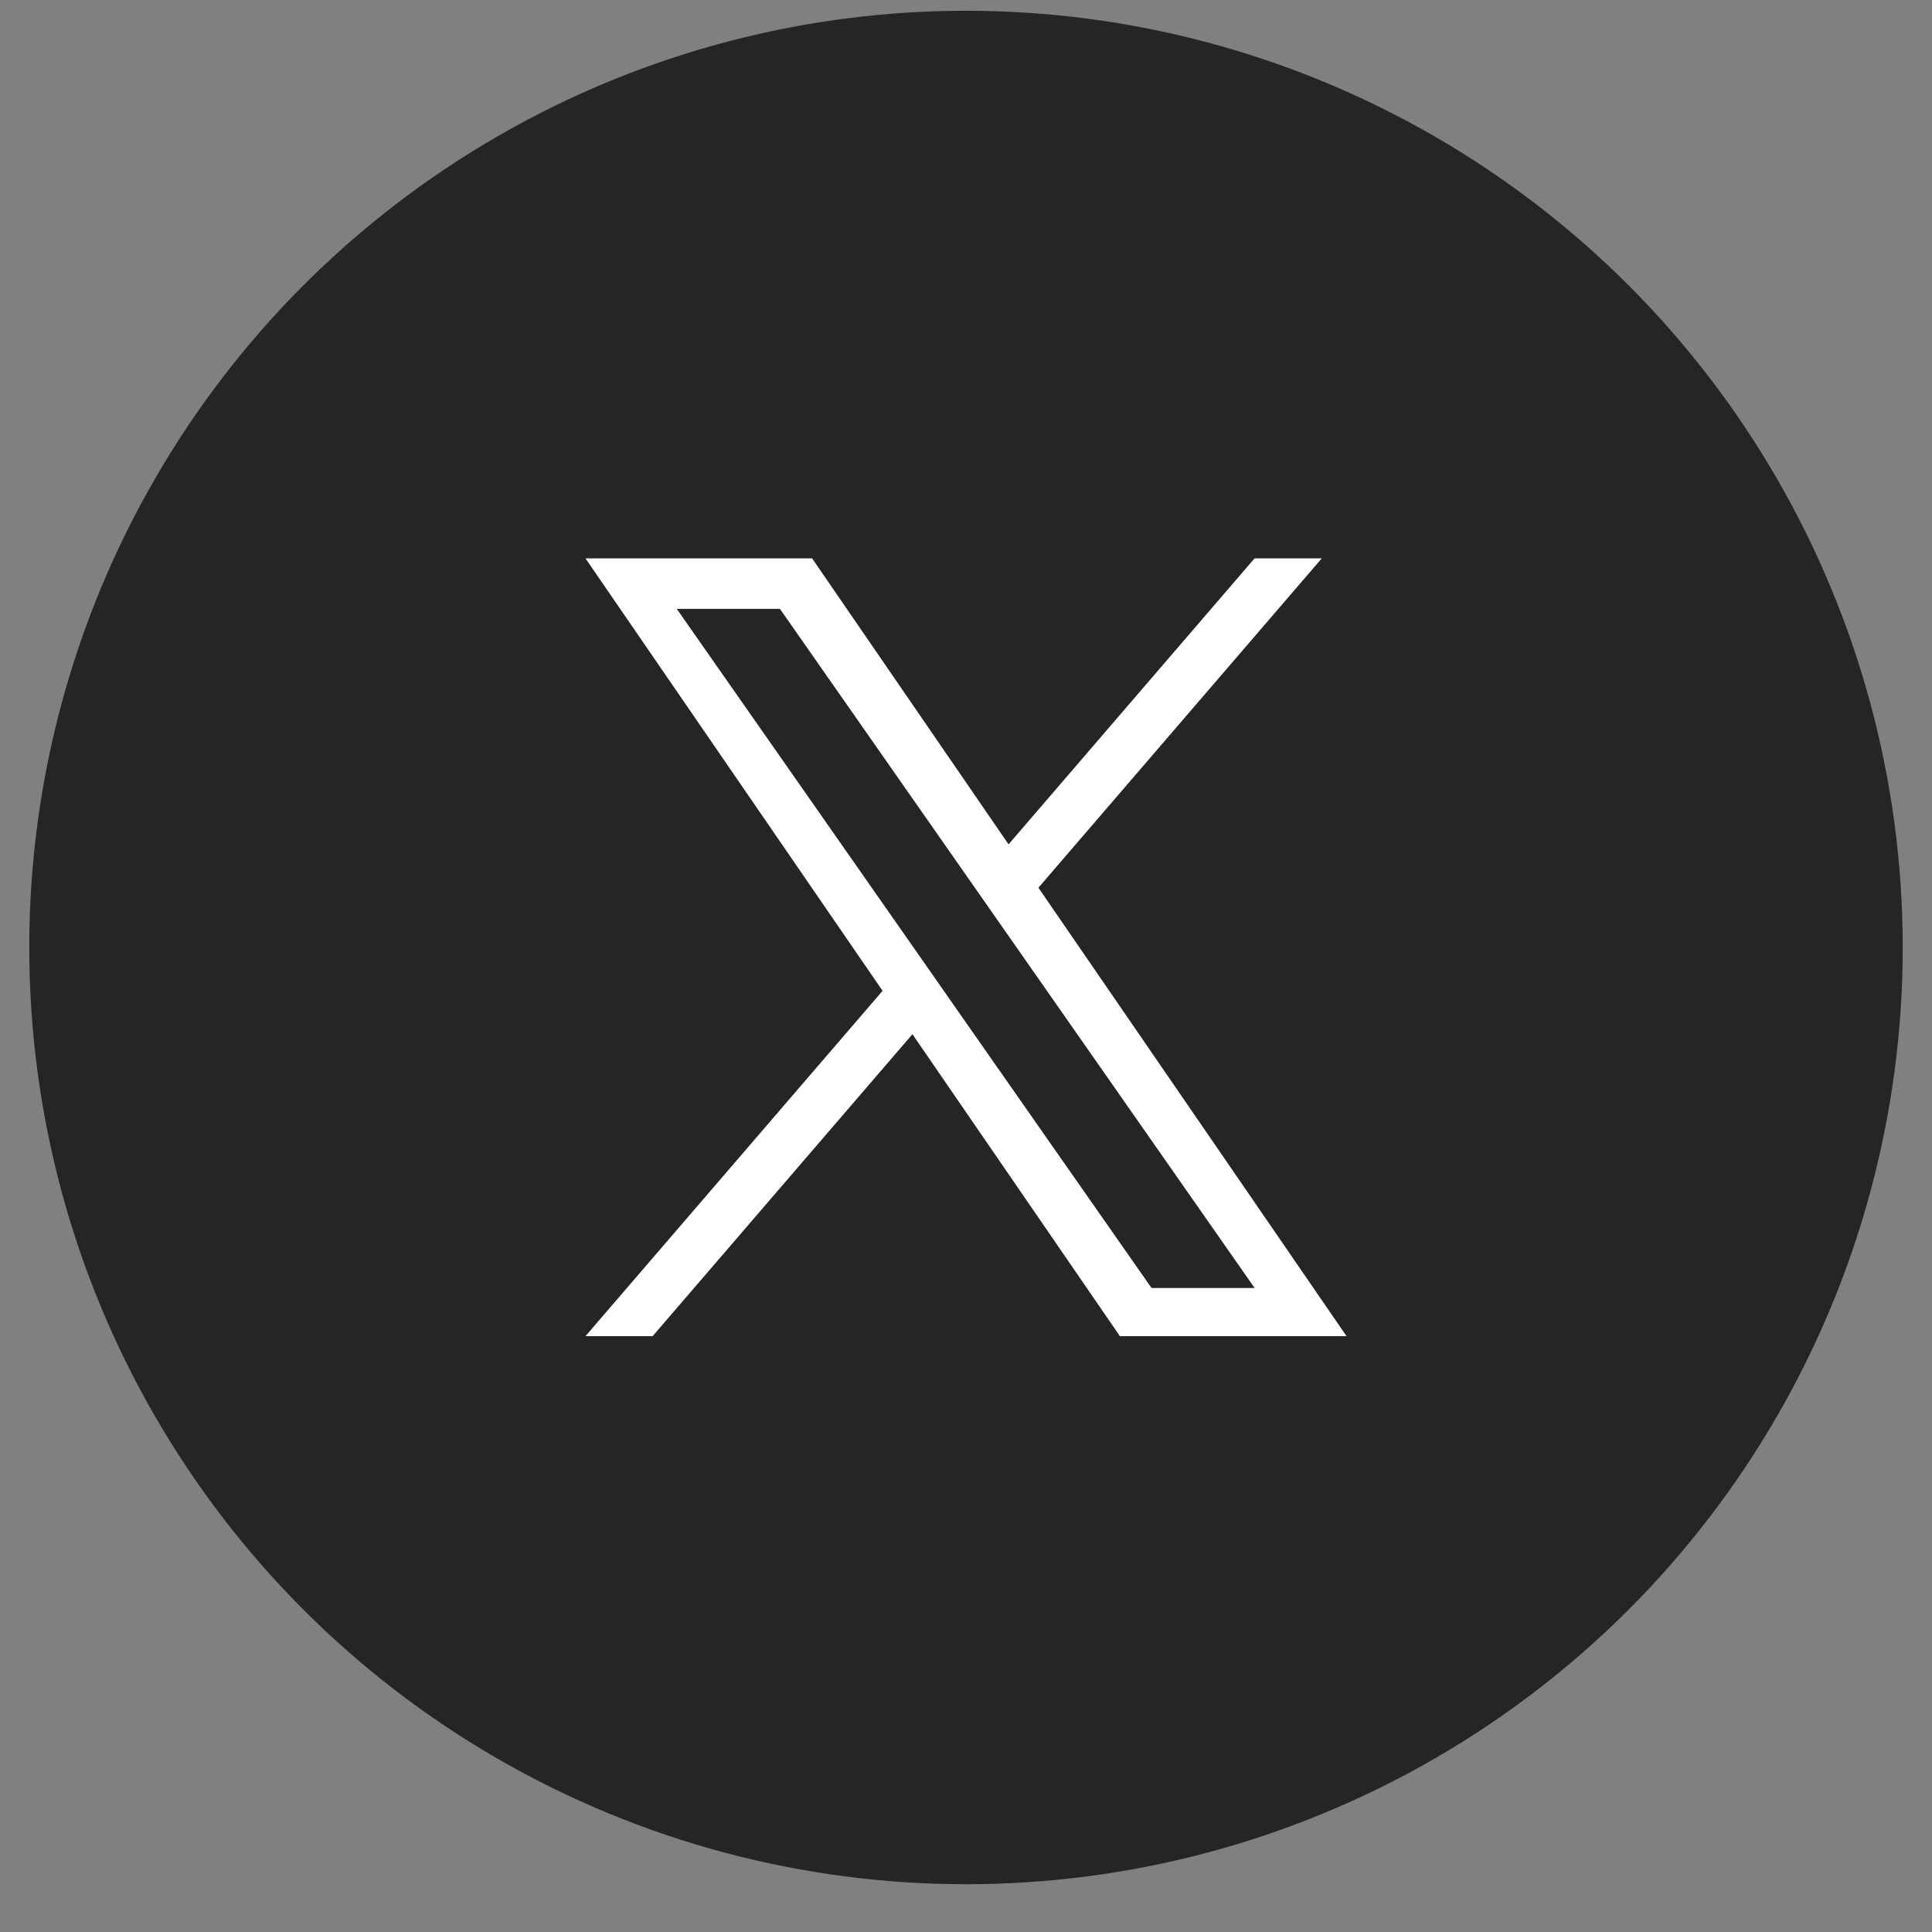 <svg xmlns="http://www.w3.org/2000/svg" width="33" height="33" fill="none"><rect width="100%" height="100%" fill="#808080" stroke="none"/><circle cx="16.5" cy="16.184" r="16" fill="#252525"/><g clip-path="url(#a)"><path fill="#fff" d="m17.737 15.163 4.84-5.626h-1.148l-4.202 4.885-3.356-4.885H10l5.075 7.387L10 22.823h1.147l4.438-5.158 3.544 5.158H23zm-1.571 1.826-.514-.736L11.56 10.4h1.762l3.302 4.724.514.735L21.43 22h-1.761z"/></g><defs><clipPath id="a"><path fill="#fff" d="M10 9.537h13V22.83H10z"/></clipPath></defs></svg>